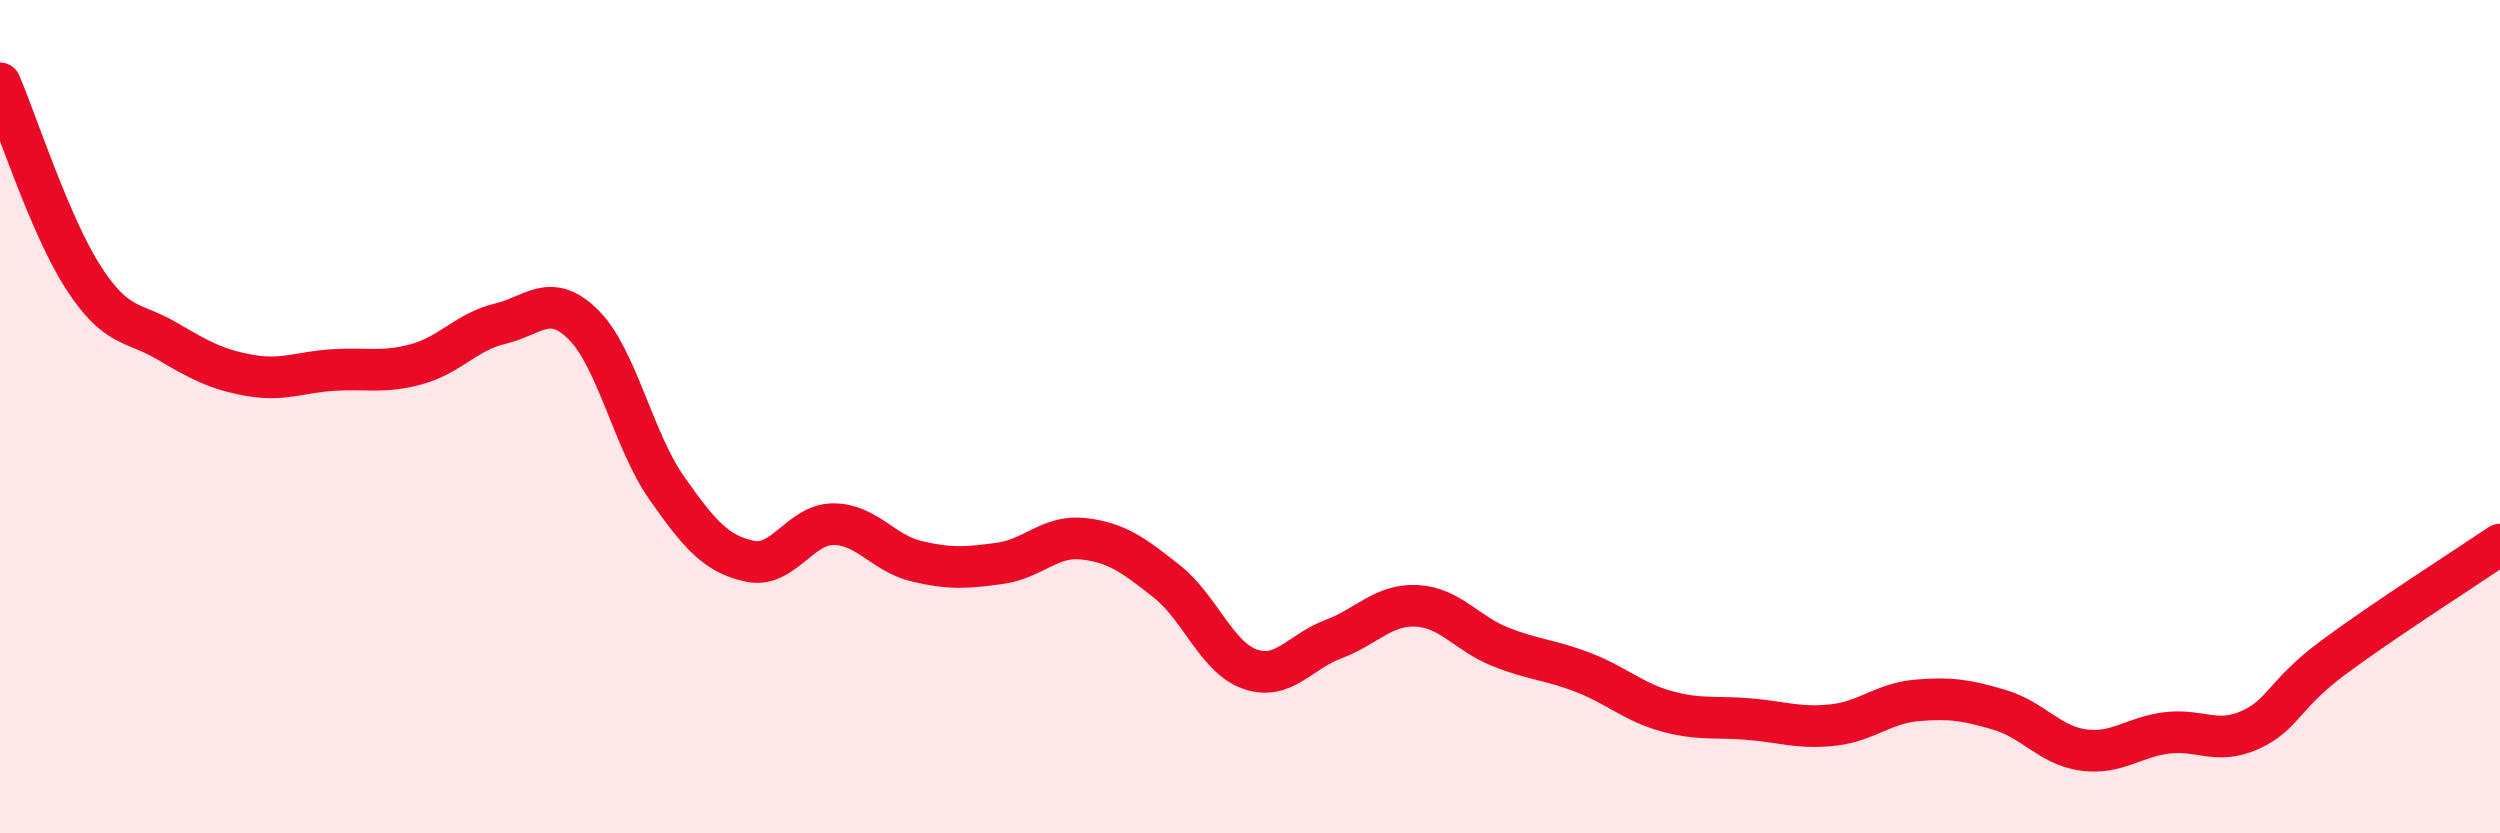 
    <svg width="60" height="20" viewBox="0 0 60 20" xmlns="http://www.w3.org/2000/svg">
      <path
        d="M 0,2 C 0.4,2.93 1.2,5.42 2,6.66 C 2.8,7.9 3.2,7.71 4,8.18 C 4.8,8.65 5.2,8.87 6,9.01 C 6.8,9.15 7.2,8.93 8,8.88 C 8.8,8.83 9.2,8.96 10,8.74 C 10.8,8.52 11.2,7.96 12,7.77 C 12.8,7.58 13.2,7 14,7.79 C 14.8,8.58 15.2,10.57 16,11.71 C 16.8,12.85 17.2,13.3 18,13.47 C 18.8,13.64 19.2,12.58 20,12.58 C 20.8,12.58 21.2,13.28 22,13.47 C 22.8,13.66 23.2,13.63 24,13.52 C 24.8,13.41 25.2,12.84 26,12.93 C 26.8,13.02 27.2,13.32 28,13.95 C 28.8,14.58 29.2,15.78 30,16.06 C 30.8,16.34 31.2,15.64 32,15.34 C 32.8,15.04 33.2,14.5 34,14.54 C 34.8,14.58 35.2,15.2 36,15.52 C 36.8,15.84 37.2,15.83 38,16.14 C 38.8,16.45 39.2,16.85 40,17.07 C 40.8,17.29 41.2,17.19 42,17.26 C 42.8,17.33 43.2,17.49 44,17.4 C 44.8,17.31 45.2,16.88 46,16.81 C 46.8,16.74 47.2,16.8 48,17.04 C 48.8,17.28 49.2,17.89 50,18 C 50.8,18.11 51.2,17.69 52,17.59 C 52.8,17.49 53.2,17.88 54,17.52 C 54.8,17.16 54.8,16.67 56,15.78 C 57.2,14.89 59.2,13.61 60,13.07L60 20L0 20Z"
        fill="#EB0A25"
        opacity="0.1"
        stroke-linecap="round"
        stroke-linejoin="round"
      />
      <path
        d="M 0,2 C 0.4,2.93 1.2,5.42 2,6.66 C 2.8,7.9 3.2,7.71 4,8.18 C 4.8,8.65 5.2,8.87 6,9.01 C 6.8,9.15 7.2,8.93 8,8.88 C 8.8,8.83 9.2,8.96 10,8.74 C 10.8,8.52 11.2,7.96 12,7.77 C 12.8,7.58 13.2,7 14,7.79 C 14.8,8.58 15.2,10.57 16,11.71 C 16.8,12.85 17.2,13.3 18,13.47 C 18.8,13.64 19.2,12.58 20,12.58 C 20.8,12.58 21.2,13.28 22,13.47 C 22.8,13.66 23.2,13.63 24,13.52 C 24.8,13.41 25.2,12.84 26,12.93 C 26.8,13.02 27.2,13.32 28,13.95 C 28.8,14.58 29.2,15.78 30,16.06 C 30.8,16.34 31.2,15.64 32,15.34 C 32.8,15.04 33.2,14.5 34,14.54 C 34.8,14.58 35.2,15.2 36,15.52 C 36.8,15.84 37.2,15.83 38,16.14 C 38.8,16.45 39.2,16.85 40,17.07 C 40.8,17.29 41.2,17.19 42,17.26 C 42.8,17.33 43.2,17.49 44,17.4 C 44.8,17.31 45.2,16.88 46,16.81 C 46.8,16.74 47.2,16.8 48,17.04 C 48.8,17.28 49.2,17.89 50,18 C 50.8,18.11 51.2,17.69 52,17.59 C 52.8,17.49 53.2,17.88 54,17.52 C 54.8,17.16 54.8,16.67 56,15.78 C 57.2,14.89 59.2,13.61 60,13.07"
        stroke="#EB0A25"
        stroke-width="1"
        fill="none"
        stroke-linecap="round"
        stroke-linejoin="round"
      />
    </svg>
  